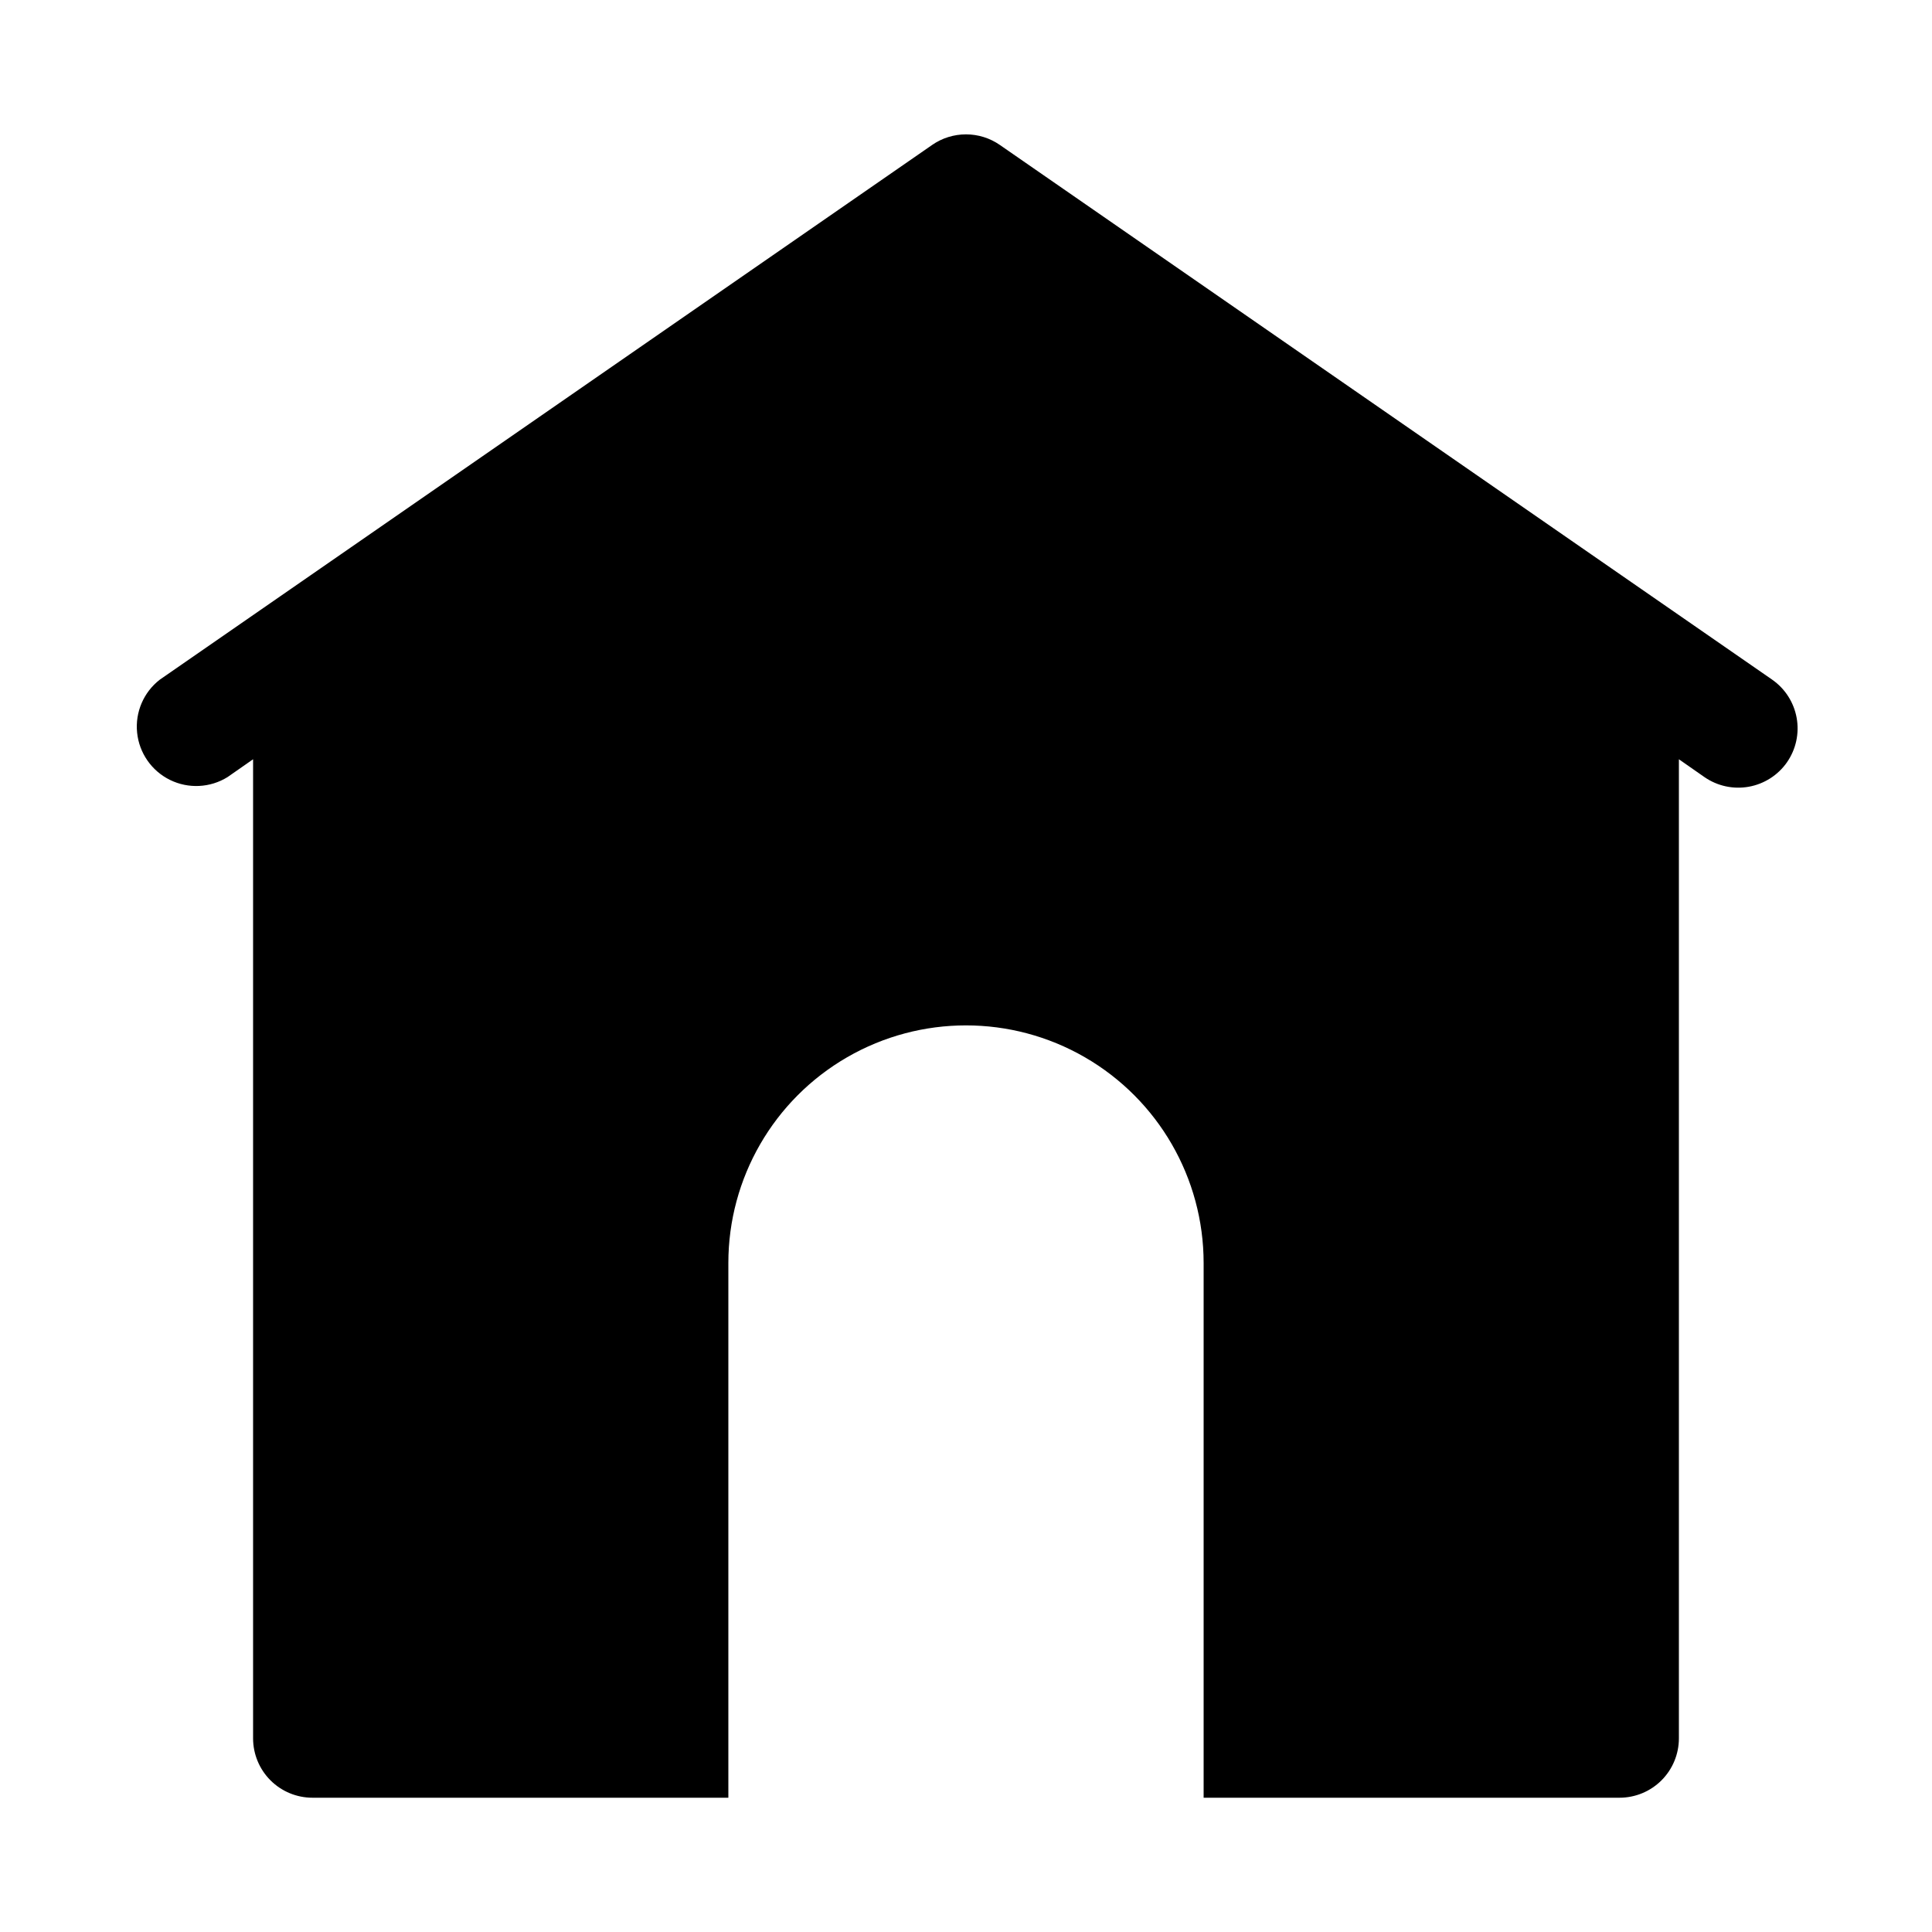 <?xml version="1.0" encoding="UTF-8"?>
<!-- Uploaded to: ICON Repo, www.iconrepo.com, Generator: ICON Repo Mixer Tools -->
<svg fill="#000000" width="800px" height="800px" version="1.1" viewBox="144 144 512 512" xmlns="http://www.w3.org/2000/svg">
 <path d="m617.58 346c-2.383 3.418-6.027 5.754-10.129 6.492s-8.332-0.18-11.758-2.555l-6.769-4.723v259.46c0 4.176-1.656 8.18-4.609 11.133-2.953 2.953-6.957 4.609-11.133 4.609h-110.21v-141.7c0-22.5-12.004-43.289-31.488-54.539-19.488-11.25-43.492-11.25-62.977 0s-31.488 32.039-31.488 54.539v141.7h-110.21c-4.176 0-8.18-1.656-11.133-4.609-2.949-2.953-4.609-6.957-4.609-11.133v-259.46l-6.769 4.723c-4.613 2.863-10.379 3.144-15.25 0.75-4.875-2.398-8.168-7.137-8.715-12.539-0.551-5.402 1.723-10.707 6.016-14.031l204.67-141.7v-0.004c2.637-1.828 5.766-2.805 8.977-2.805 3.207 0 6.336 0.977 8.973 2.805l204.67 141.7v0.004c3.422 2.383 5.754 6.023 6.492 10.129 0.738 4.102-0.18 8.328-2.555 11.754z"/>
</svg>
